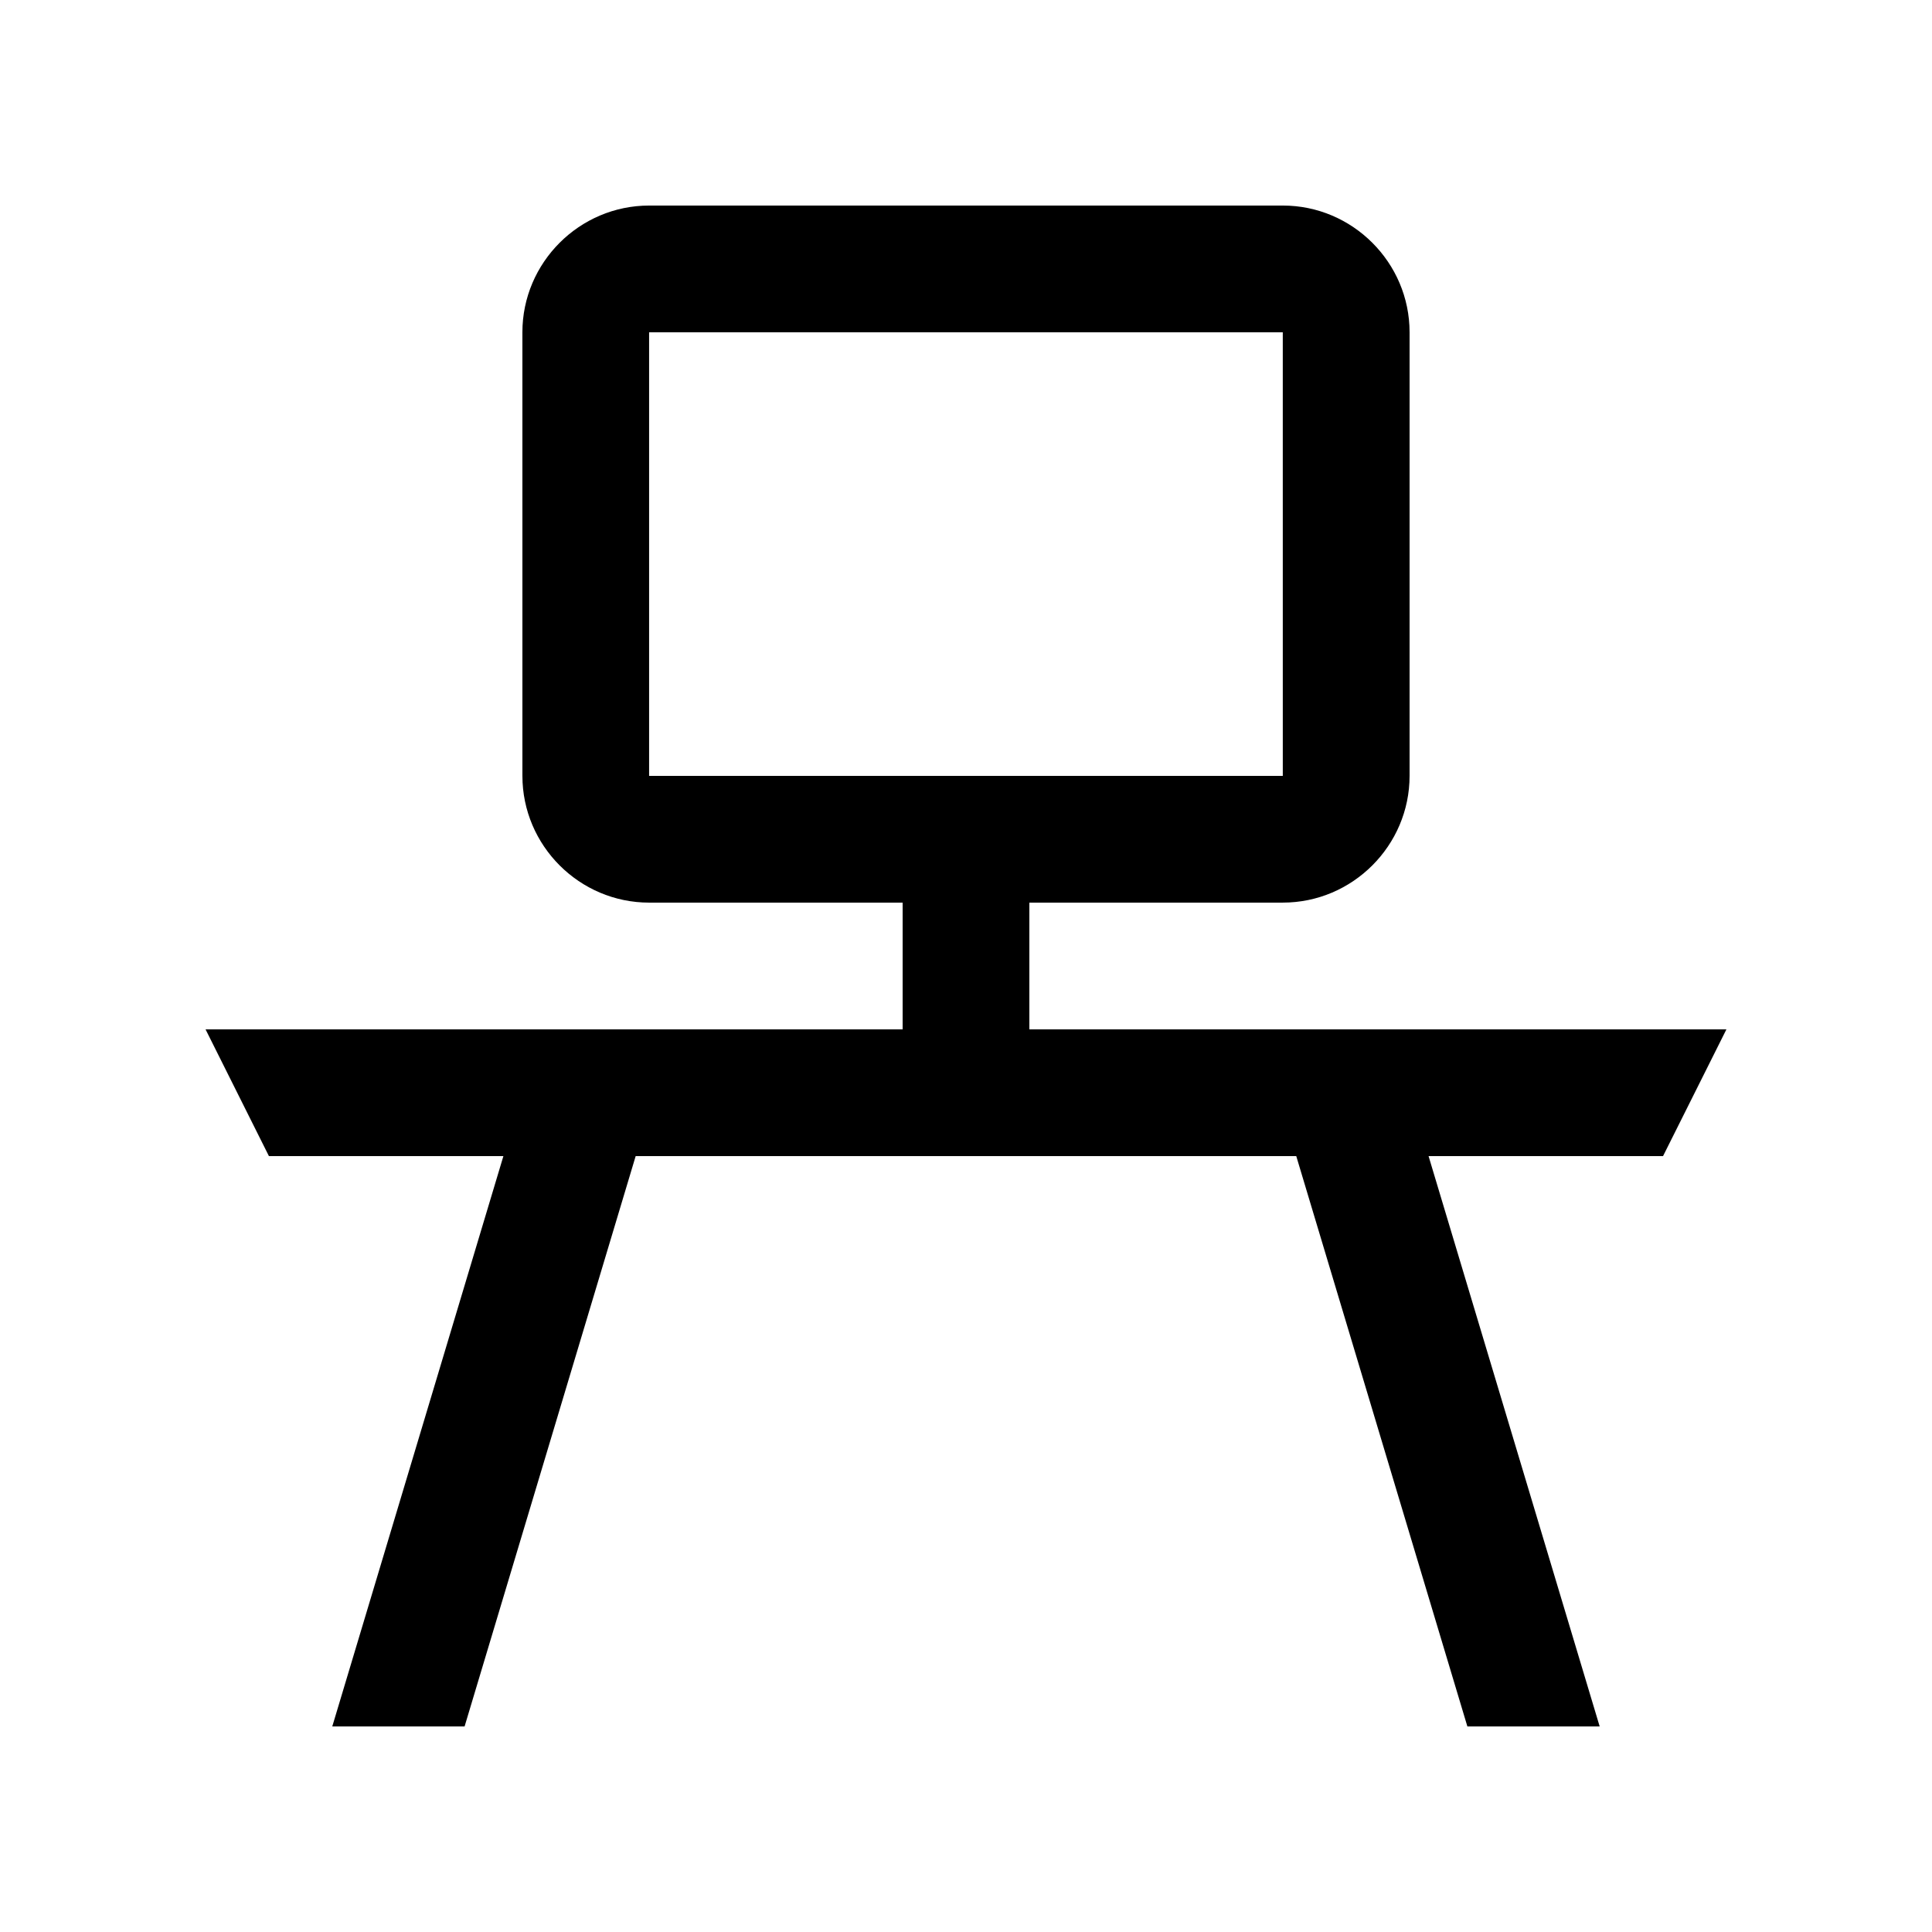 <?xml version="1.0" encoding="UTF-8"?>
<!-- Uploaded to: ICON Repo, www.iconrepo.com, Generator: ICON Repo Mixer Tools -->
<svg fill="#000000" width="800px" height="800px" version="1.1" viewBox="144 144 512 512" xmlns="http://www.w3.org/2000/svg">
 <path d="m601.52 416.79h-184.73v-33.59h67.18c18.465 0 33.582-15.113 33.582-33.59v-117.55c0-18.473-15.117-33.586-33.582-33.586h-167.94c-18.477 0-33.59 15.113-33.59 33.59l0.004 117.55c0 18.477 15.113 33.59 33.59 33.59h67.172v33.59h-184.73l16.789 33.582h62.141l-45.348 151.14h35.066l45.336-151.14h175.06l45.348 151.14h35.059l-45.344-151.14h62.141zm-285.5-67.172v-117.55h167.93l0.004 117.55z"/>
</svg>